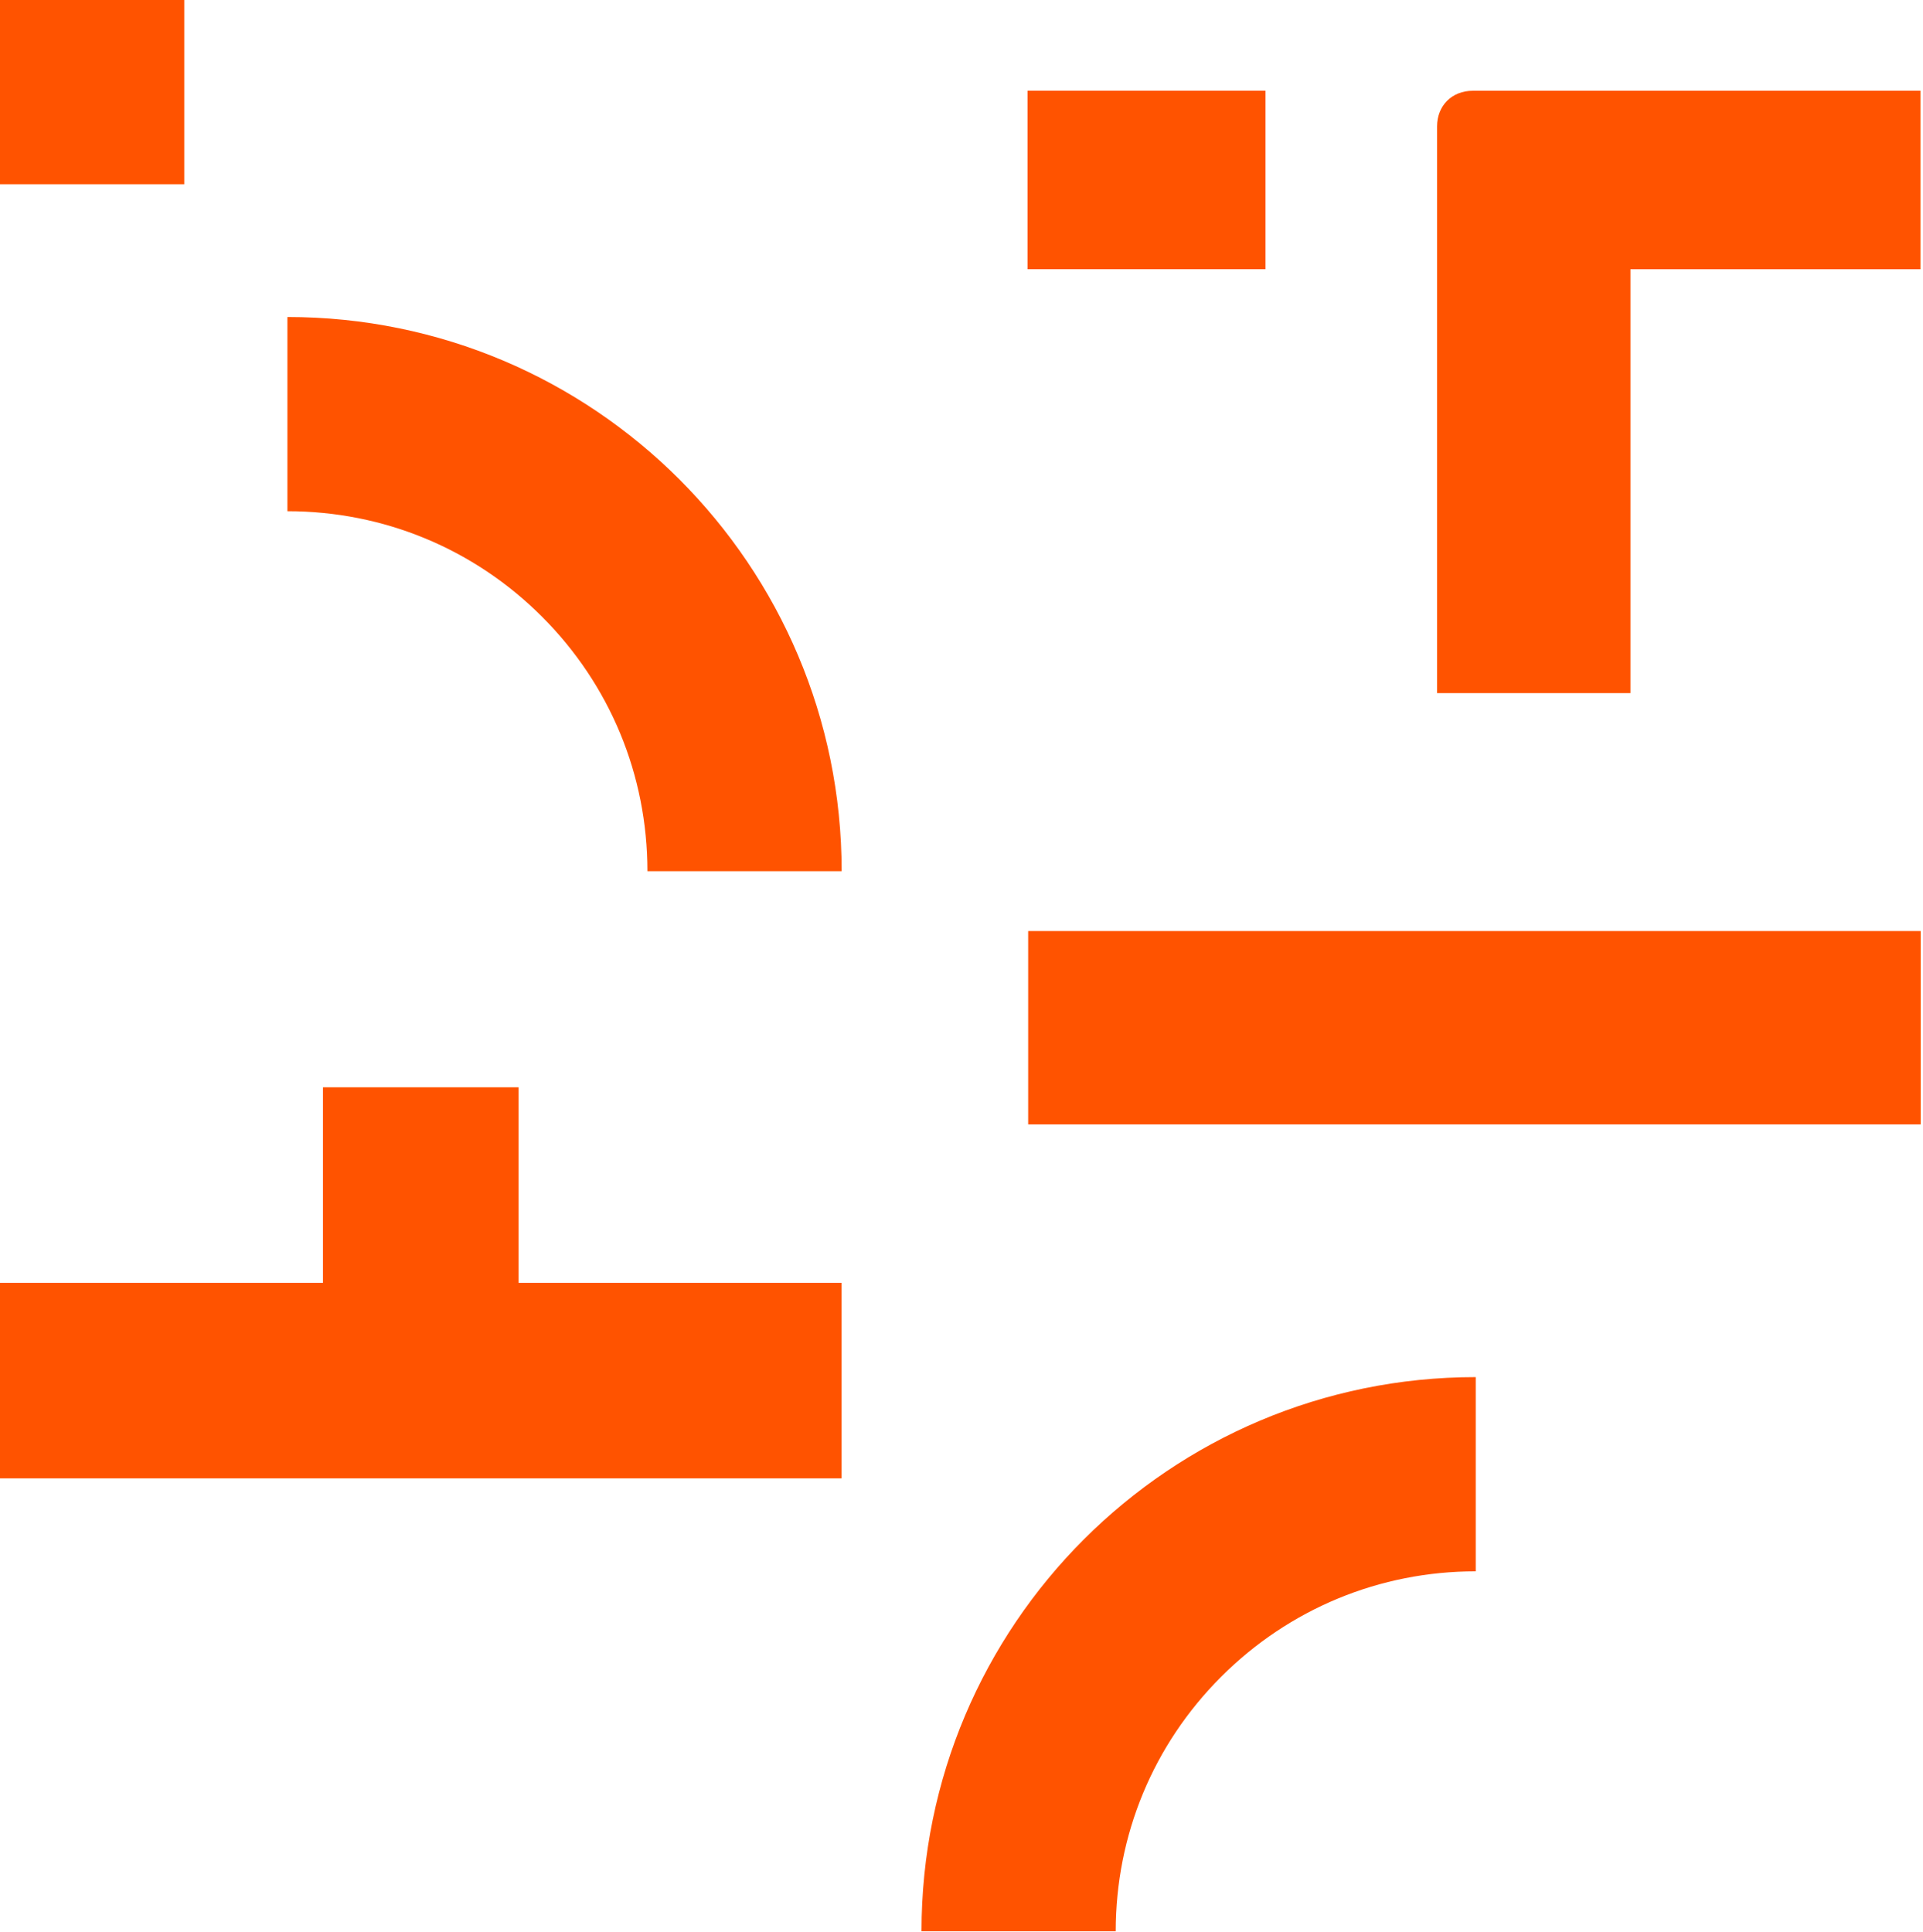 <svg width="649" height="652" viewBox="0 0 649 652" fill="none" xmlns="http://www.w3.org/2000/svg">
<path d="M498.053 530.375L498.053 464.82C394.749 464.82 311 548.569 311 651.873L376.554 651.873C376.554 619.408 389.197 588.906 412.141 565.961C435.085 543.017 465.61 530.375 498.053 530.375Z" fill="#FF5300"/>
<path d="M218.498 294.053L284.053 294.053C284.053 190.749 200.304 107 97 106.999L97 172.554C129.465 172.554 159.968 185.197 182.912 208.141C205.856 231.085 218.498 261.61 218.498 294.053Z" fill="#FF5300"/>
<path d="M62.188 0H0V62.188H62.188V0Z" fill="#FF5300"/>
<path d="M427.101 30.617H346.785V90.865H427.101V30.617Z" fill="#FF5300"/>
<path d="M648.216 314.262H347V379.526H648.216V314.262Z" fill="#FF5300"/>
<path d="M550.265 233.945H485V42.677C485 35.654 490.017 30.637 497.041 30.637H648.15V90.884H550.265V233.967V233.945Z" fill="#FF5300"/>
<path fill-rule="evenodd" clip-rule="evenodd" d="M284 433L175.025 433V367H108.995L108.995 433H0L0 499L284 499V433Z" fill="#FF5300"/>
</svg>
